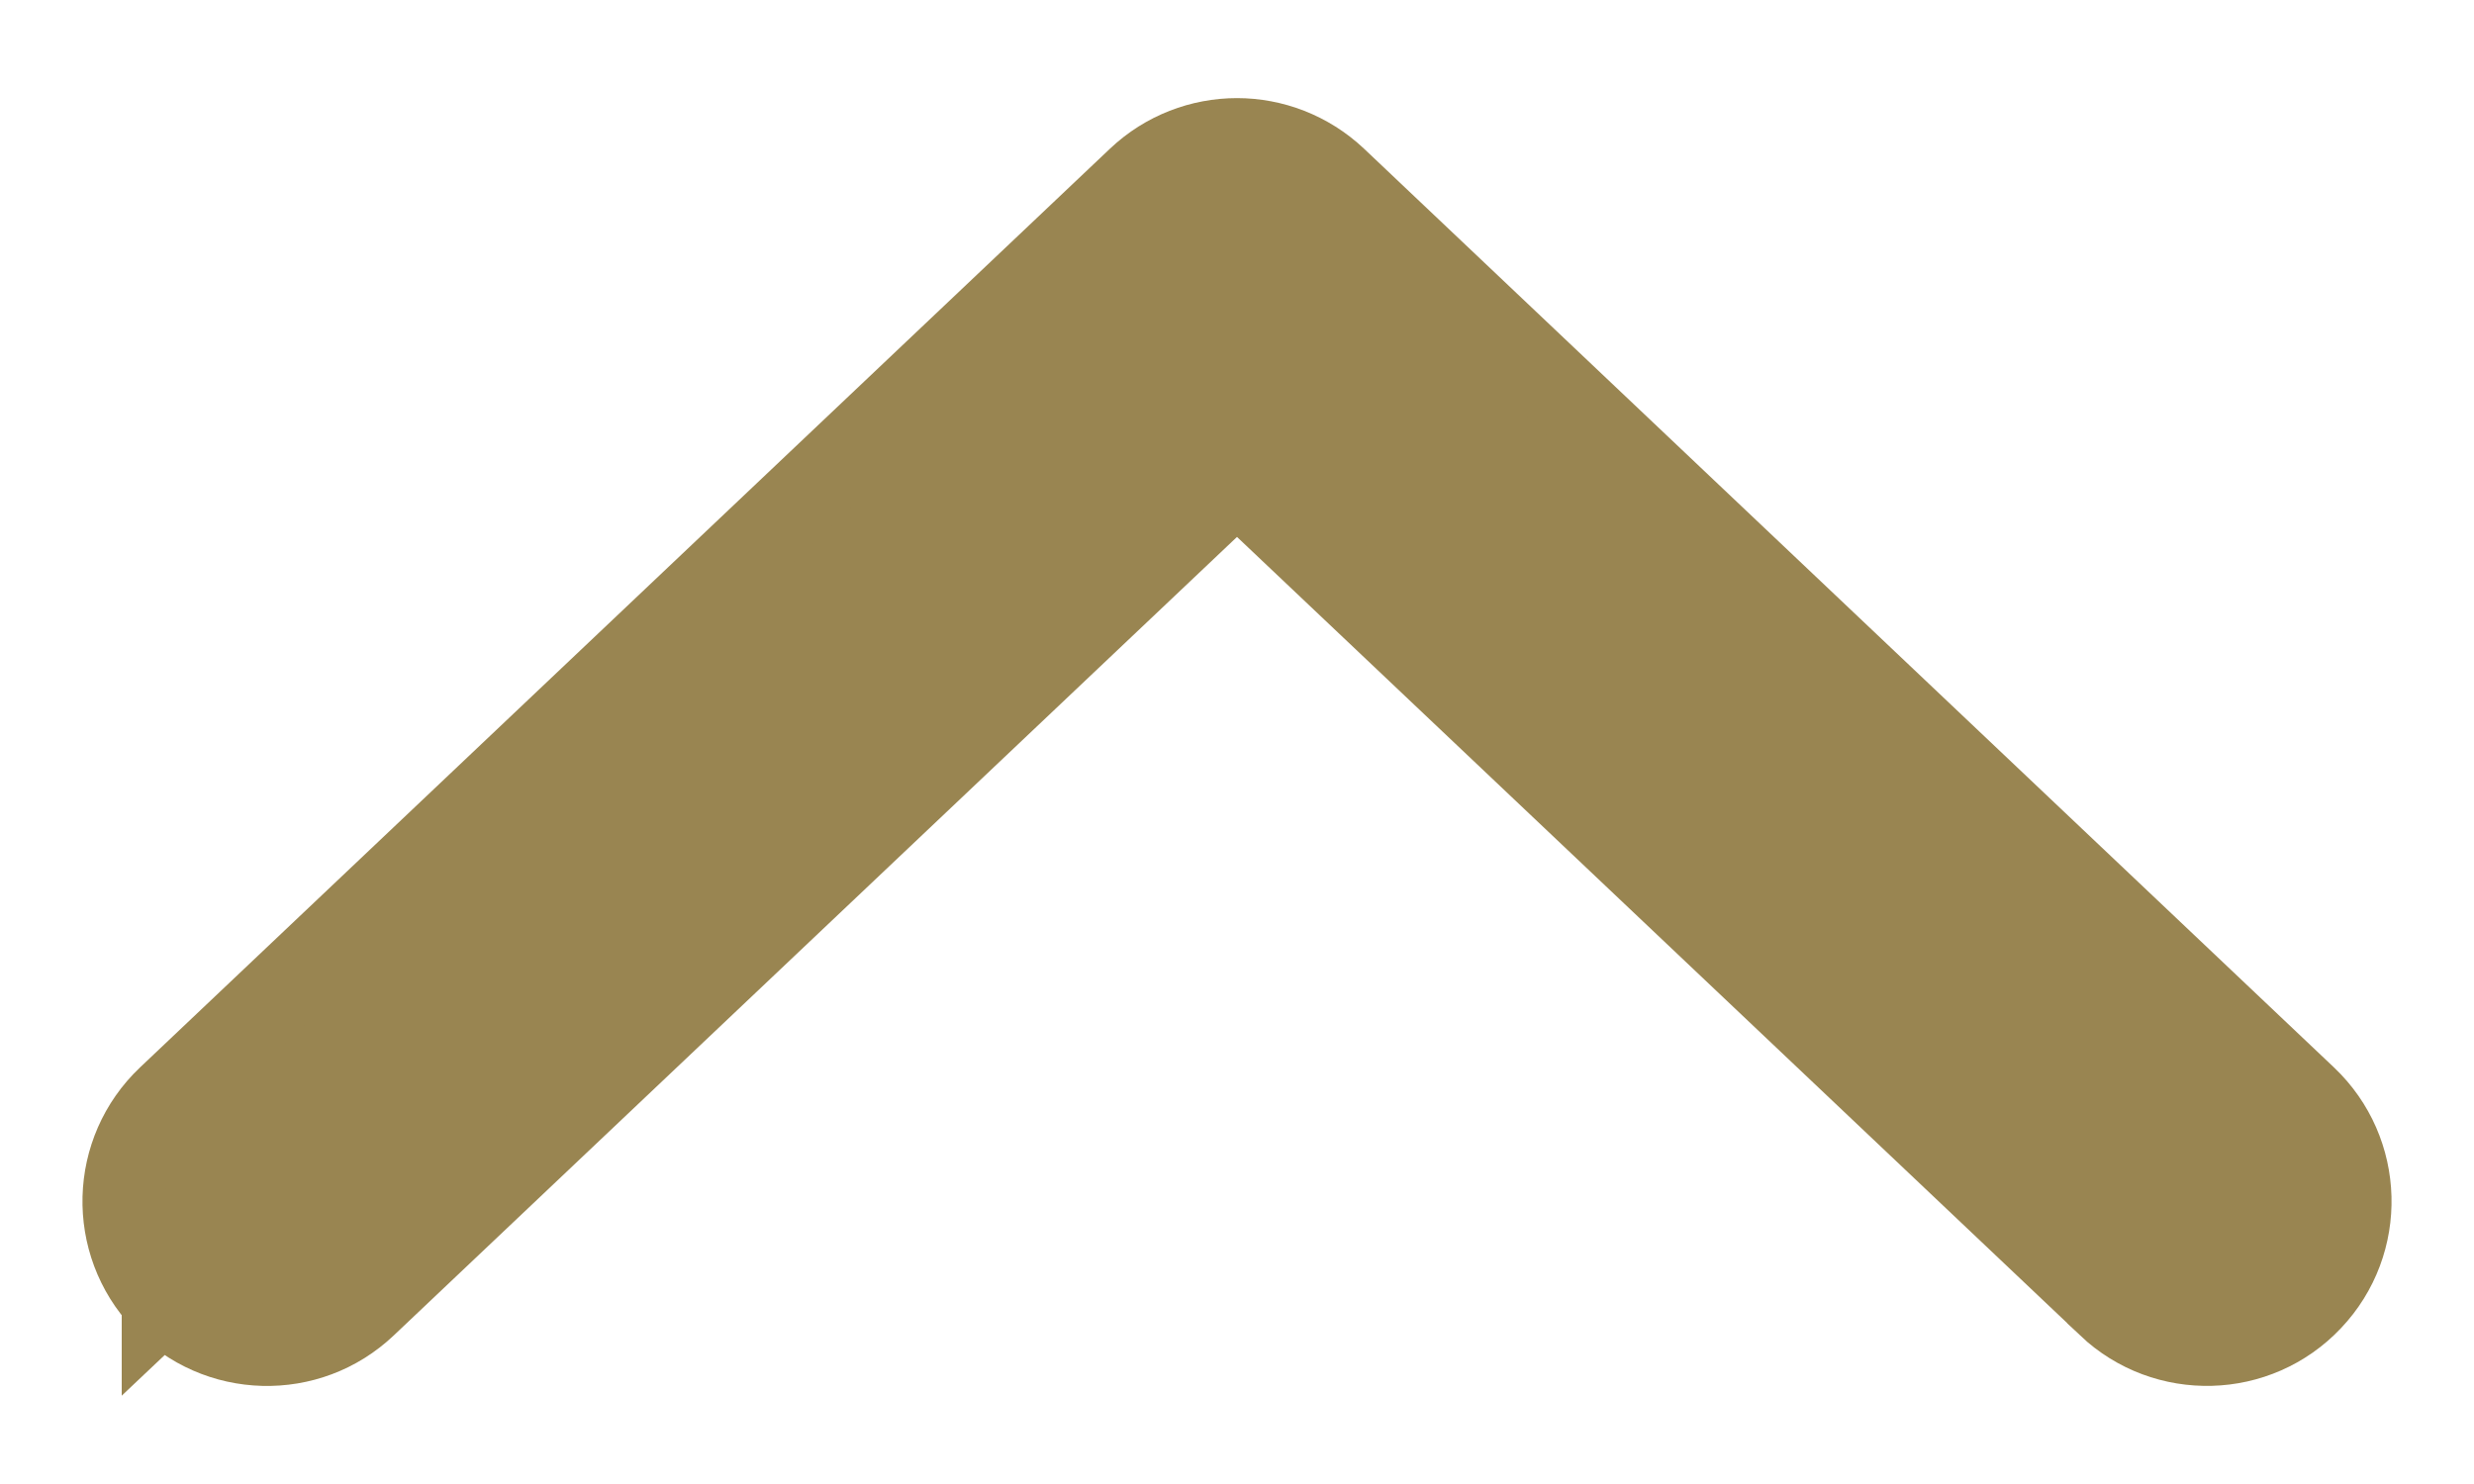 <svg width="15" height="9" viewBox="0 0 15 9" fill="none" xmlns="http://www.w3.org/2000/svg">
<path d="M0.988 7.884C0.658 7.535 0.673 6.985 1.021 6.655L1.021 6.655L6.902 1.083C6.902 1.083 6.902 1.083 6.902 1.083C7.069 0.925 7.285 0.845 7.5 0.845C7.714 0.845 7.93 0.925 8.098 1.083C8.098 1.083 8.098 1.083 8.098 1.083L13.979 6.655L13.979 6.655C14.327 6.985 14.342 7.535 14.012 7.883C13.682 8.233 13.131 8.246 12.784 7.918L12.784 7.917L7.5 2.912L2.216 7.917C2.216 7.917 2.216 7.917 2.216 7.917C1.869 8.247 1.319 8.233 0.988 7.884ZM0.988 7.884C0.988 7.884 0.988 7.884 0.988 7.884L1.17 7.712L0.988 7.883C0.988 7.883 0.988 7.883 0.988 7.884Z" fill="#998551" stroke="#998551" stroke-width="0.5"/>
</svg>
